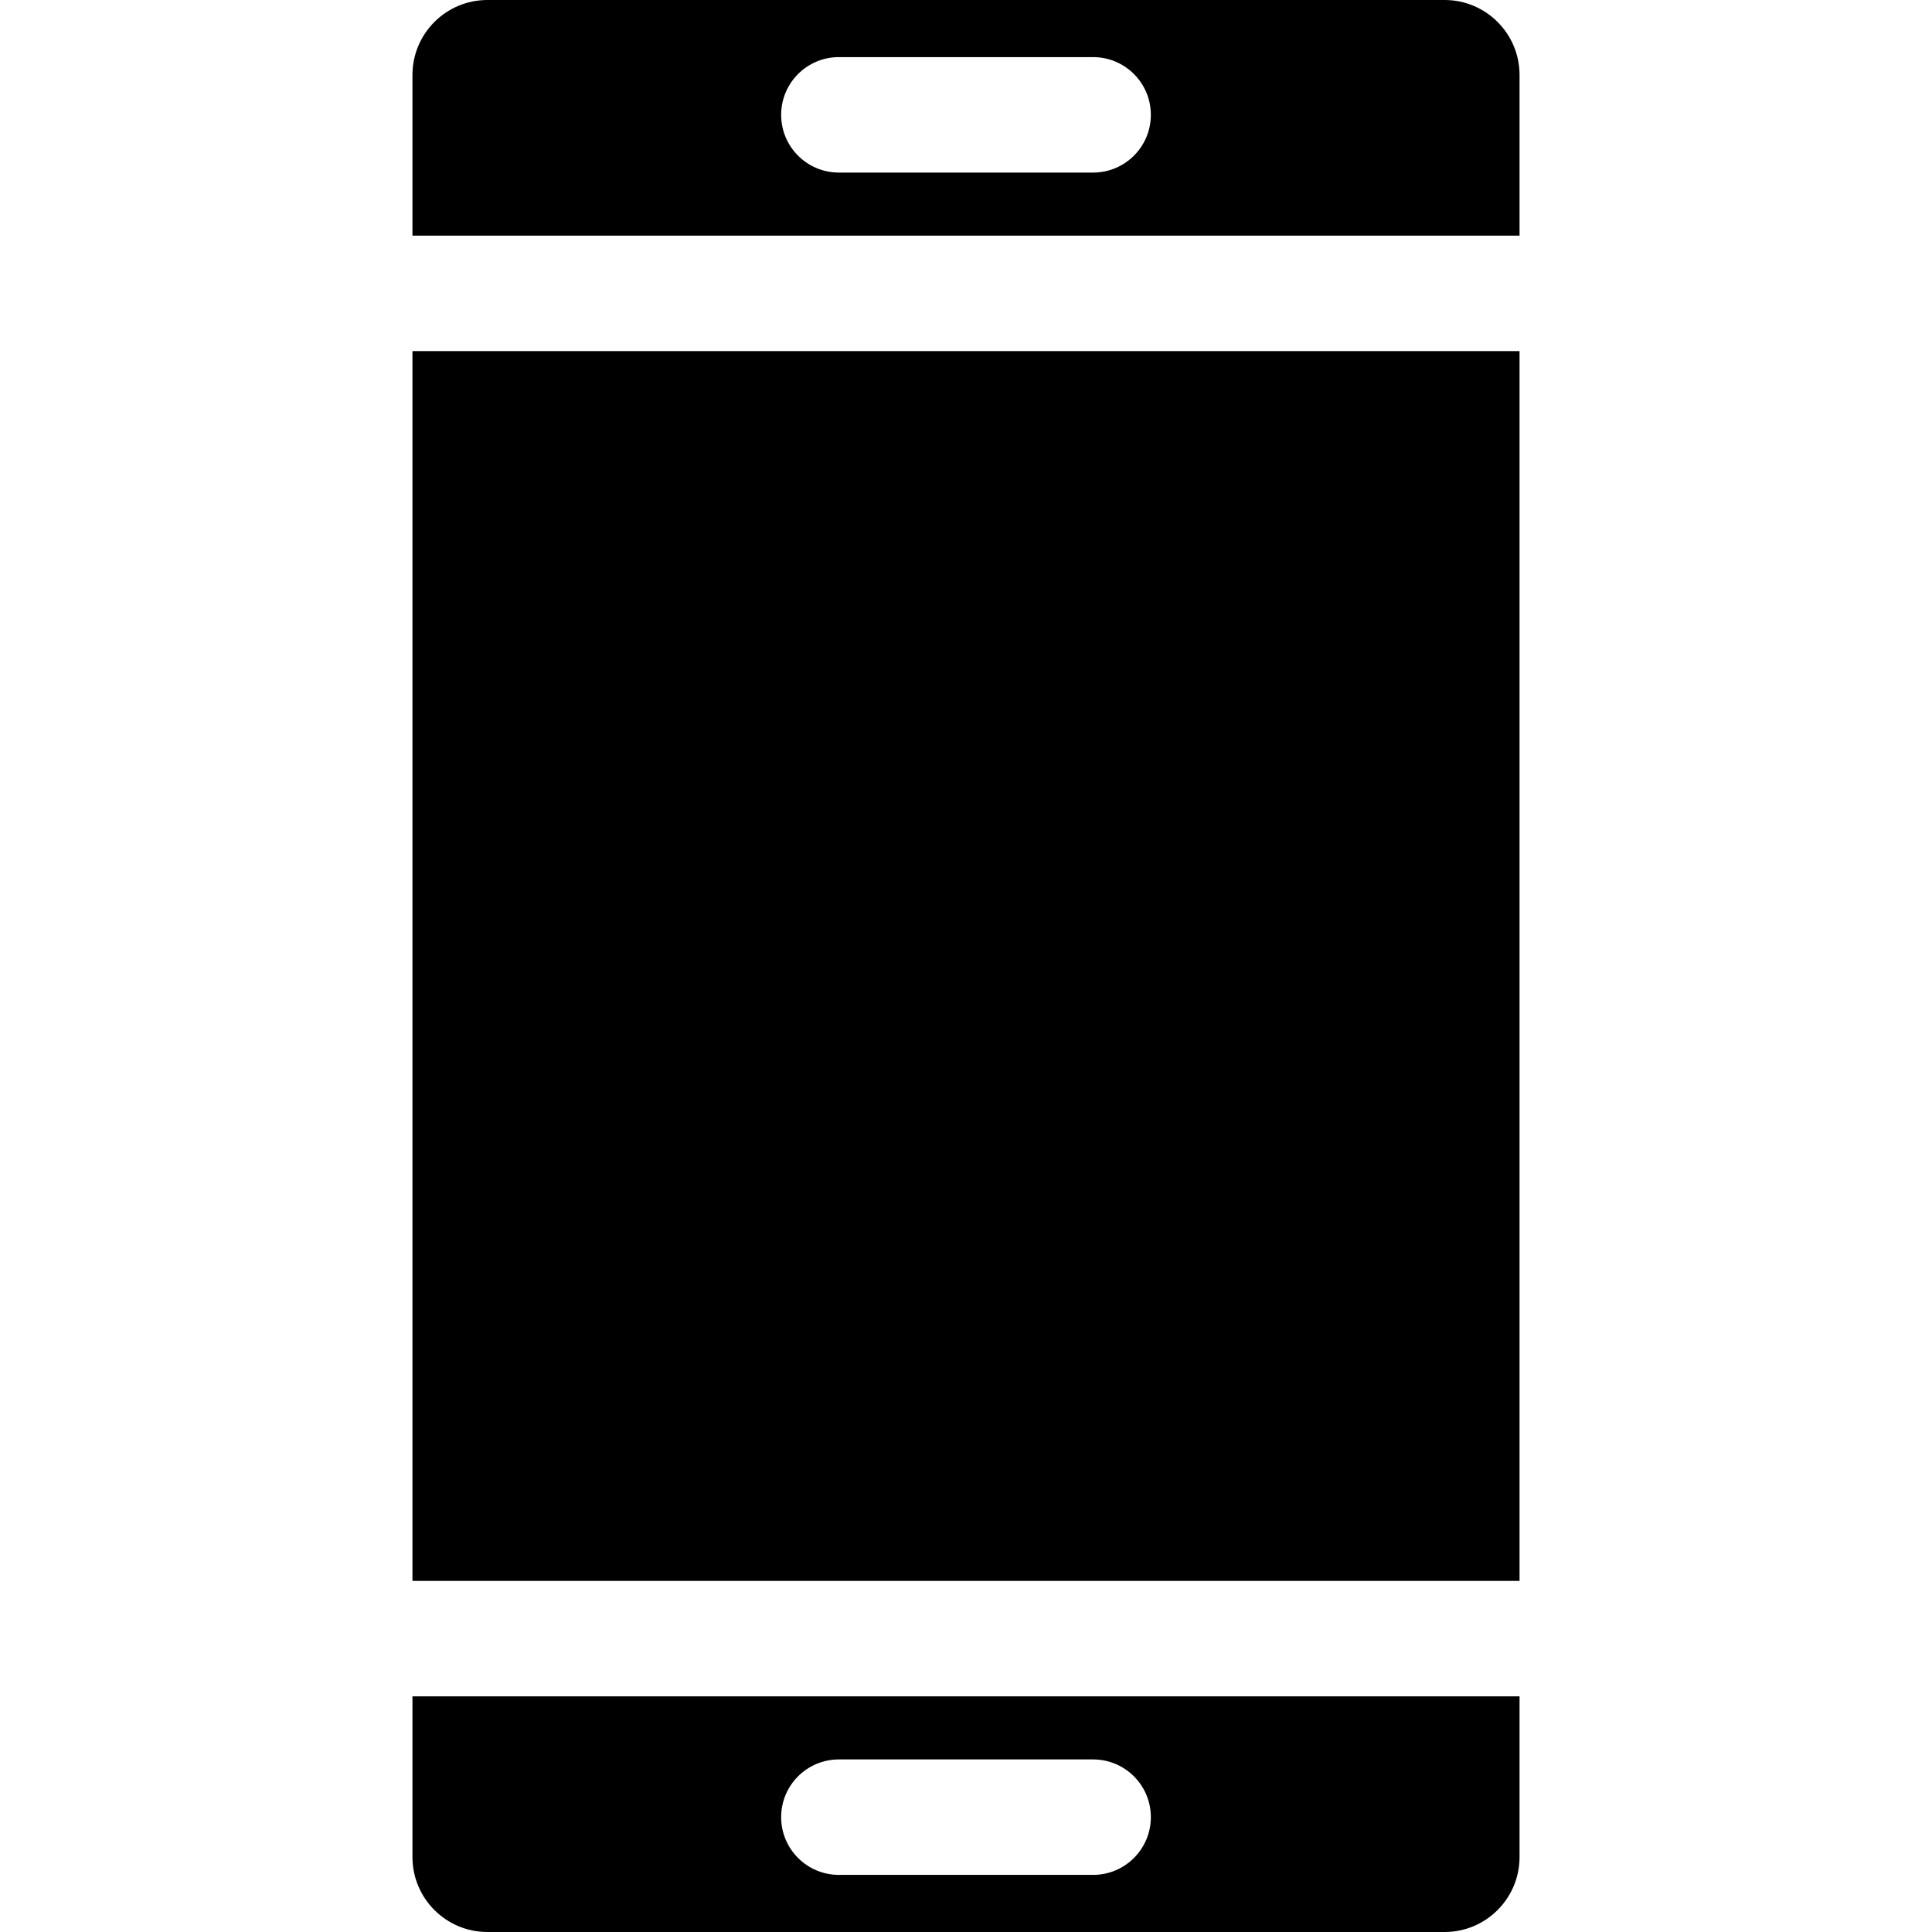 <?xml version="1.0" encoding="iso-8859-1"?>
<!-- Generator: Adobe Illustrator 19.0.0, SVG Export Plug-In . SVG Version: 6.00 Build 0)  -->
<svg xmlns="http://www.w3.org/2000/svg" xmlns:xlink="http://www.w3.org/1999/xlink" version="1.1" id="Layer_1" x="0px" y="0px" viewBox="0 0 502 502" style="enable-background:new 0 0 502 502;" xml:space="preserve" width="512" height="512">
<g>
	<path d="M375.37,0H126.63c-10.73,0-19.46,8.73-19.46,19.47v41.76h287.66V19.47C394.83,8.73,386.1,0,375.37,0z M284.03,44.84h-66.06   c-8.28,0-15-6.71-15-15c0-8.28,6.72-15,15-15h66.06c8.28,0,15,6.72,15,15C299.03,38.13,292.31,44.84,284.03,44.84z"/>
	<path d="M107.17,482.53c0,10.74,8.73,19.47,19.46,19.47h248.74c10.73,0,19.46-8.73,19.46-19.47v-41.76H107.17V482.53z    M217.97,457.16h66.06c8.28,0,15,6.71,15,15c0,8.28-6.72,15-15,15h-66.06c-8.28,0-15-6.72-15-15   C202.97,463.87,209.69,457.16,217.97,457.16z"/>
	<rect x="107.17" y="91.23" width="287.66" height="319.54"/>
</g>















</svg>
